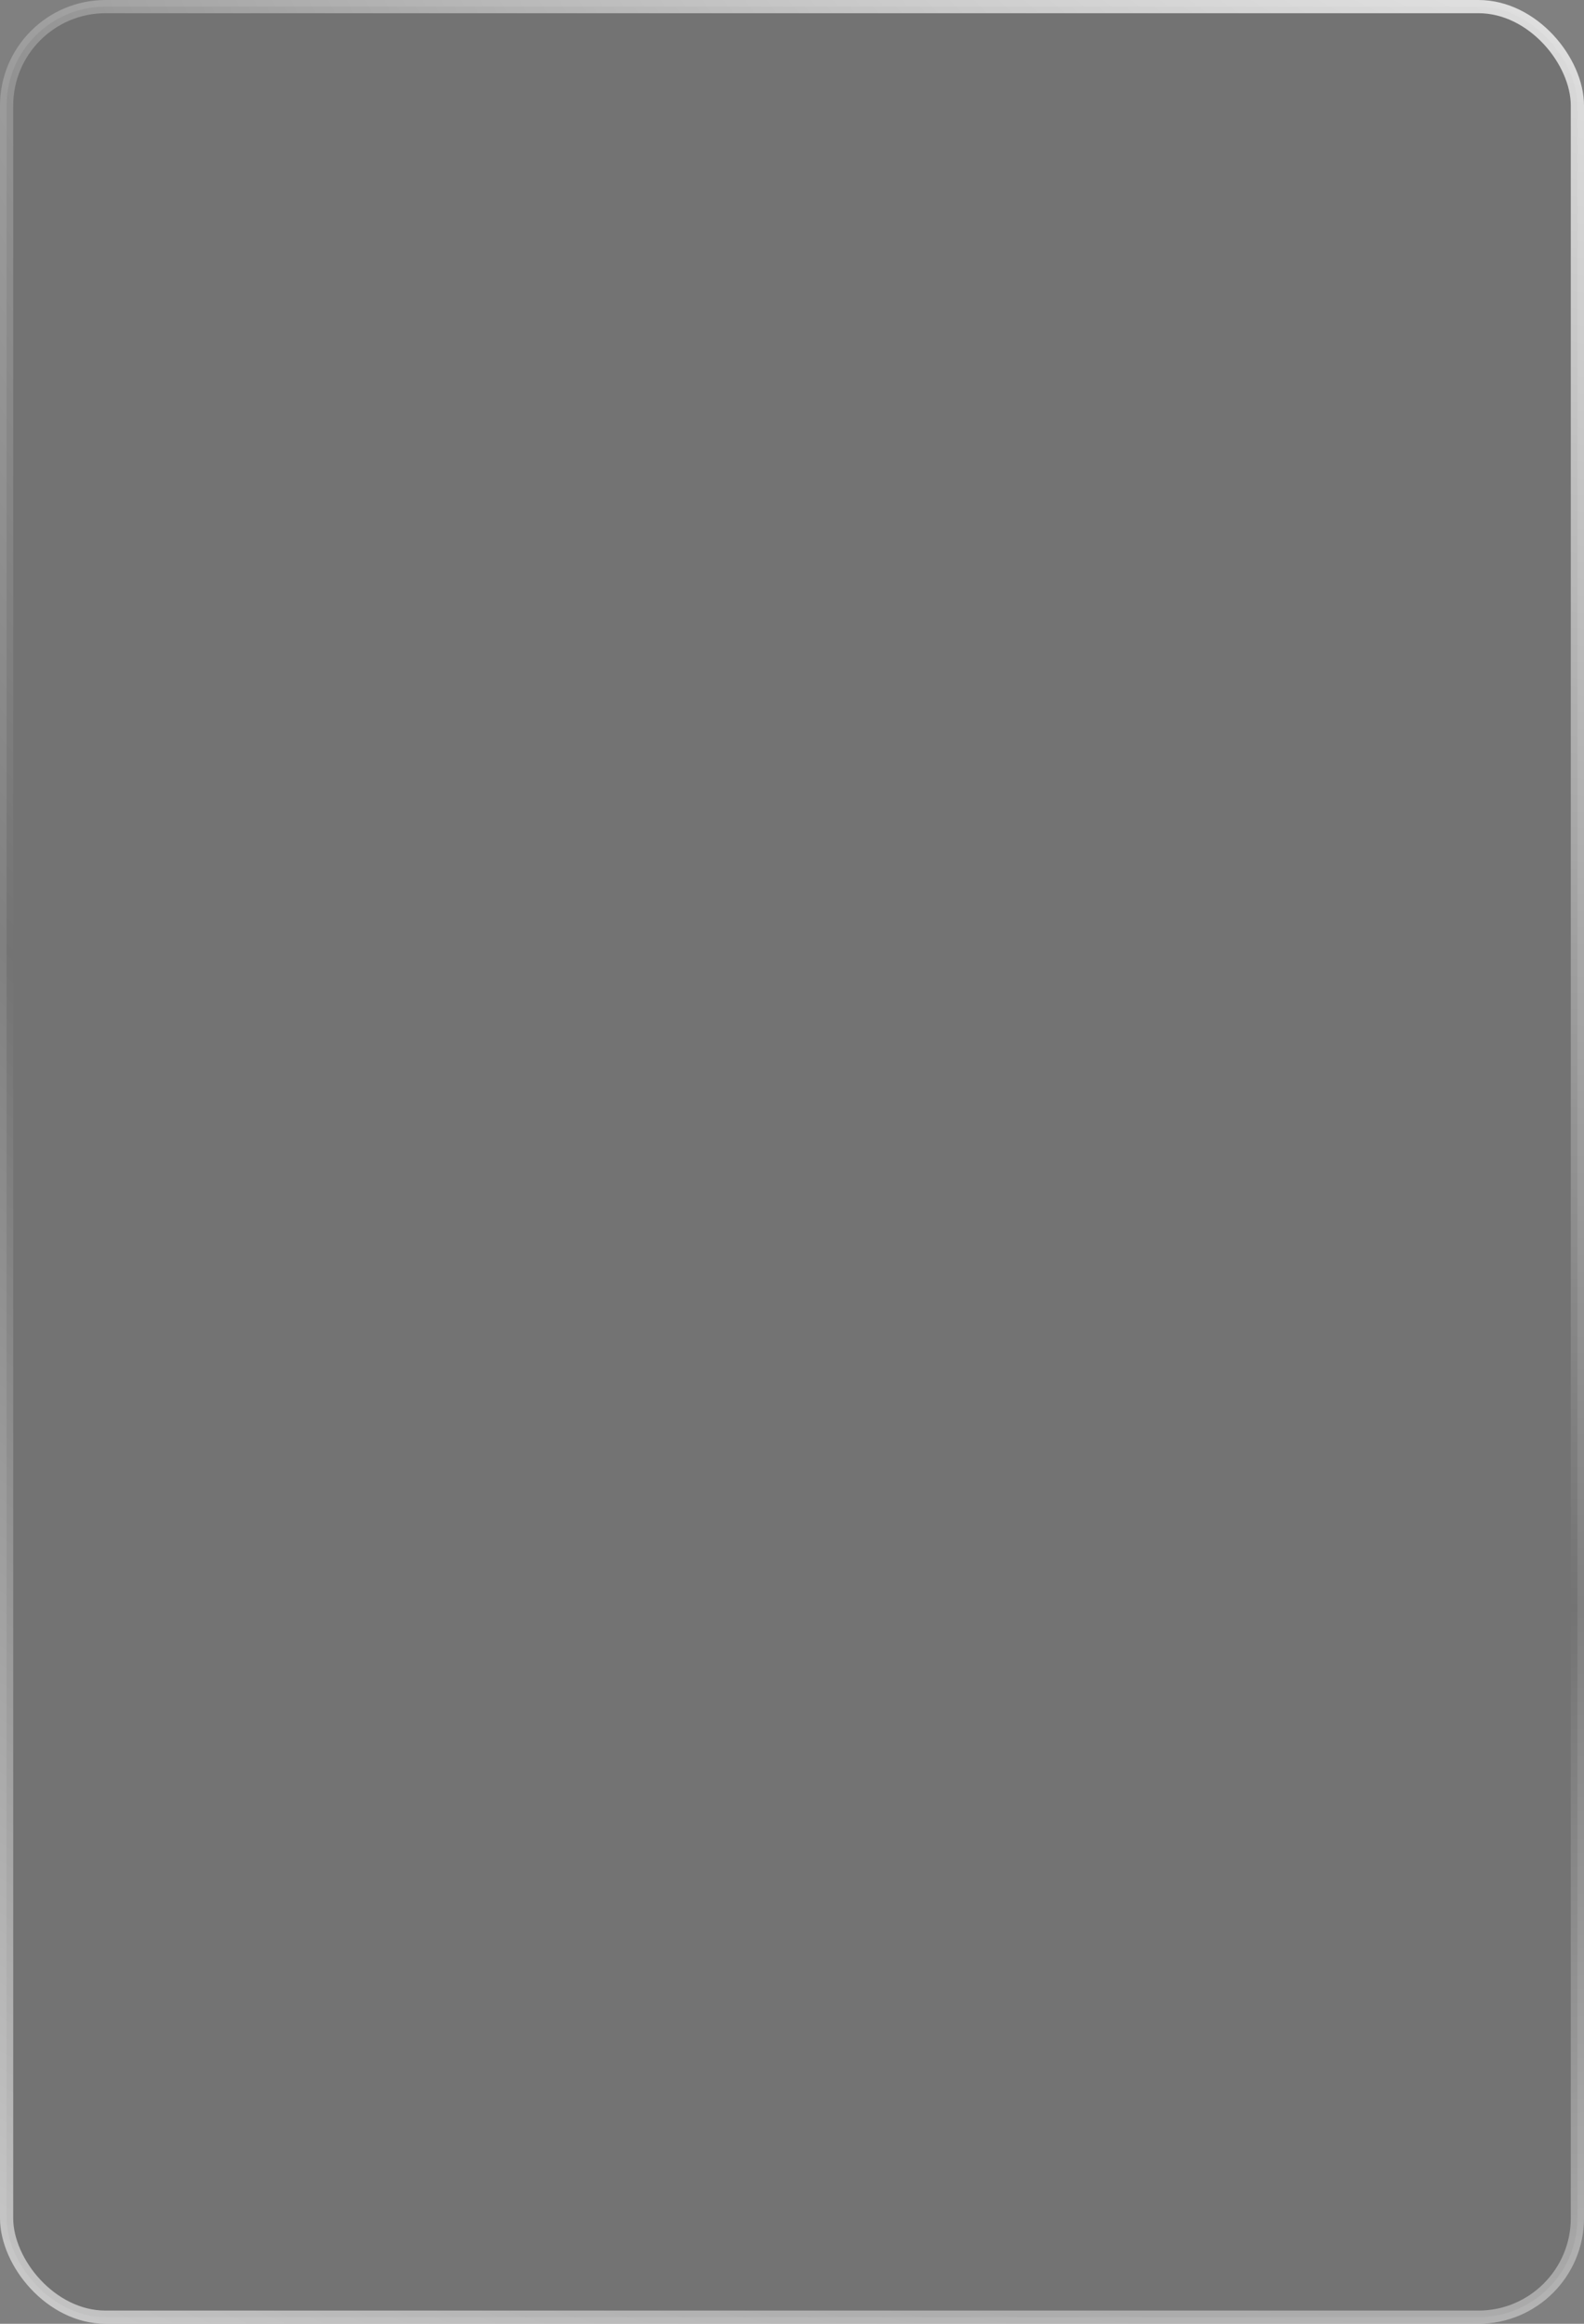 <?xml version="1.0" encoding="UTF-8"?> <svg xmlns="http://www.w3.org/2000/svg" width="360" height="528" viewBox="0 0 360 528" fill="none"><rect x="0" y="0" width="360" height="528" fill="#808080" stroke="none"/><rect x="1.5" y="1.5" width="357" height="525" rx="22.5" fill="black" fill-opacity="0.1"></rect><rect x="1.5" y="1.5" width="357" height="525" rx="22.5" stroke="url(#paint0_radial_426_458)" stroke-width="3"></rect><defs><radialGradient id="paint0_radial_426_458" cx="0" cy="0" r="1" gradientUnits="userSpaceOnUse" gradientTransform="translate(473 -313.049) rotate(115.34) scale(1758.22 1312.95)"><stop offset="0.122" stop-color="white"></stop><stop offset="0.406" stop-color="white" stop-opacity="0"></stop><stop offset="0.647" stop-color="white"></stop></radialGradient></defs></svg> 